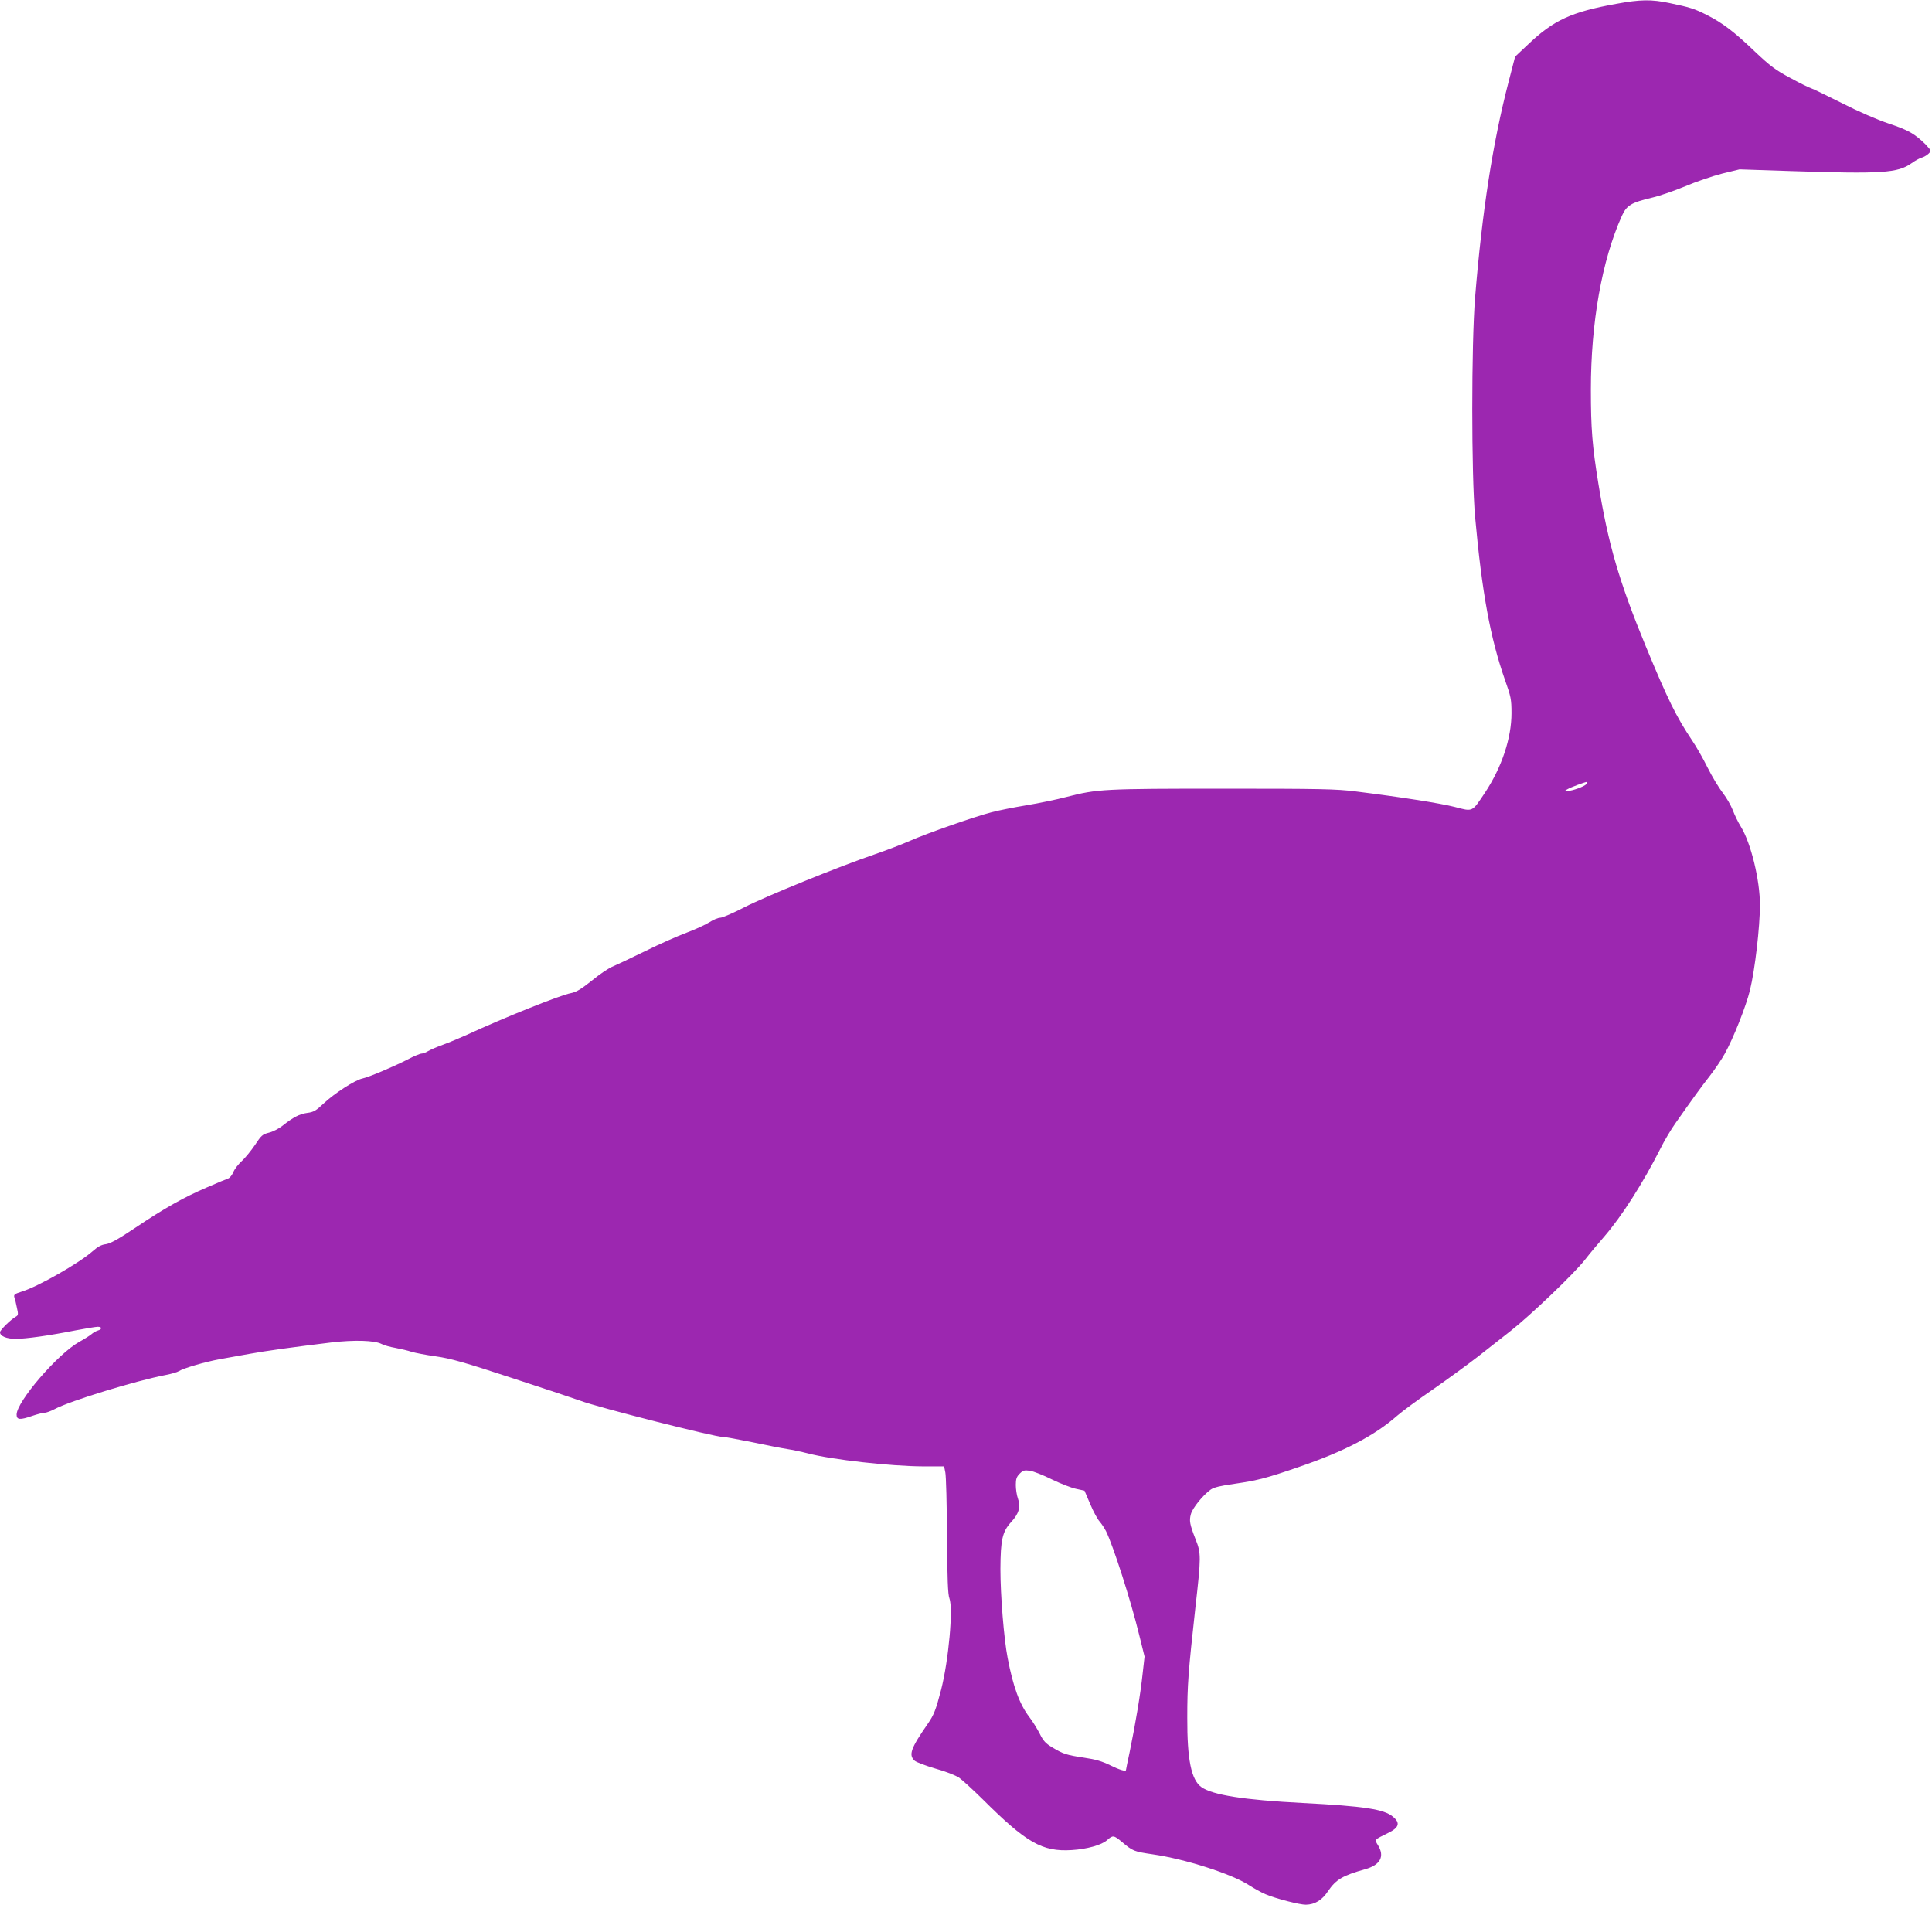 <?xml version="1.0" standalone="no"?>
<!DOCTYPE svg PUBLIC "-//W3C//DTD SVG 20010904//EN"
 "http://www.w3.org/TR/2001/REC-SVG-20010904/DTD/svg10.dtd">
<svg version="1.0" xmlns="http://www.w3.org/2000/svg"
 width="1280pt" height="1262pt" viewBox="0 0 1280 1262"
 preserveAspectRatio="xMidYMid meet">
<g transform="translate(0,1262) scale(0.1,-0.1)"
fill="#9c27b0" stroke="none">
<path d="M10710 12595 c-300 -54 -417 -108 -588 -271 l-84 -79 -44 -170 c-105
-405 -175 -860 -221 -1425 -25 -313 -25 -1173 0 -1455 45 -499 101 -804 198
-1080 39 -110 43 -128 43 -220 0 -165 -64 -358 -176 -527 -87 -130 -78 -126
-200 -94 -99 25 -353 65 -658 103 -128 16 -230 18 -875 18 -792 0 -834 -2
-1040 -55 -60 -16 -180 -41 -265 -55 -85 -14 -189 -35 -230 -46 -109 -28 -430
-140 -540 -189 -52 -23 -157 -63 -235 -90 -240 -82 -724 -279 -864 -351 -73
-38 -145 -69 -159 -69 -14 0 -46 -13 -72 -30 -25 -16 -93 -47 -151 -69 -57
-21 -181 -76 -274 -122 -94 -46 -191 -92 -215 -102 -25 -9 -87 -51 -138 -93
-73 -58 -104 -77 -141 -84 -70 -13 -444 -163 -686 -275 -44 -20 -116 -50 -159
-66 -44 -16 -90 -36 -102 -44 -13 -8 -31 -15 -40 -15 -10 0 -52 -17 -93 -39
-98 -50 -257 -117 -299 -126 -50 -10 -188 -100 -257 -165 -51 -48 -67 -58
-109 -63 -52 -7 -95 -30 -164 -85 -24 -19 -64 -40 -90 -46 -43 -11 -51 -18
-93 -82 -26 -38 -65 -86 -88 -107 -22 -20 -47 -52 -55 -72 -8 -19 -23 -38 -33
-42 -10 -3 -74 -30 -141 -59 -154 -66 -282 -138 -477 -269 -112 -75 -163 -103
-194 -108 -29 -3 -54 -17 -88 -47 -91 -80 -360 -233 -466 -266 -51 -16 -57
-21 -52 -39 4 -11 12 -42 17 -69 10 -43 9 -50 -7 -59 -33 -18 -105 -89 -105
-103 0 -26 43 -44 103 -44 69 0 220 21 397 56 69 13 135 24 148 24 29 0 29
-17 0 -25 -13 -4 -32 -15 -43 -25 -11 -9 -47 -32 -80 -50 -142 -79 -415 -396
-415 -482 0 -35 22 -37 105 -8 32 11 68 20 79 20 12 0 42 11 67 24 102 55 540
189 739 227 36 7 74 18 85 25 32 20 172 61 270 79 50 9 137 25 195 35 108 20
297 46 545 76 152 18 287 14 333 -10 15 -8 56 -20 92 -26 36 -7 84 -18 107
-26 23 -7 95 -21 160 -30 98 -14 185 -38 513 -146 217 -71 418 -138 445 -148
112 -43 889 -240 945 -240 14 0 102 -16 195 -35 94 -20 197 -40 230 -45 33 -5
95 -18 138 -29 160 -42 549 -85 762 -86 l140 0 8 -40 c5 -22 10 -211 11 -420
2 -286 6 -388 16 -414 26 -68 -5 -411 -55 -606 -35 -135 -48 -167 -88 -225
-113 -163 -129 -207 -87 -245 11 -10 73 -33 137 -52 66 -18 134 -45 157 -60
22 -16 92 -80 156 -143 290 -289 395 -349 590 -337 100 6 198 33 235 66 38 34
44 33 98 -12 72 -61 80 -64 203 -82 216 -31 524 -130 638 -204 34 -22 83 -49
109 -60 67 -29 230 -71 269 -70 59 1 107 30 146 89 53 78 97 104 246 146 101
28 132 85 85 160 -23 38 -28 33 71 82 69 34 78 65 30 105 -59 51 -192 71 -600
92 -389 20 -596 53 -670 105 -68 48 -95 183 -94 460 0 215 6 298 54 732 38
335 38 358 1 450 -39 100 -43 123 -31 167 11 40 79 125 131 162 21 15 66 26
161 39 151 22 212 38 423 111 301 103 502 208 652 340 32 28 139 107 238 175
99 69 232 166 295 215 63 50 162 127 219 172 131 103 419 378 491 470 30 39
88 108 128 154 117 135 257 355 372 582 26 53 72 130 102 172 120 171 166 234
226 311 34 44 79 110 99 147 56 100 141 314 167 421 33 134 66 419 66 565 0
164 -59 407 -125 516 -19 30 -43 80 -55 112 -12 31 -41 82 -66 114 -25 32 -71
108 -101 168 -30 61 -76 141 -102 179 -105 157 -160 268 -308 626 -176 428
-248 674 -313 1074 -41 252 -50 367 -50 624 0 445 73 857 205 1151 32 71 62
89 202 122 48 11 146 45 218 75 71 30 182 68 245 84 l115 28 330 -11 c615 -20
717 -14 810 52 22 16 51 32 65 36 28 8 60 33 60 47 0 5 -15 23 -32 41 -73 71
-114 95 -243 138 -78 26 -202 80 -310 135 -100 50 -192 95 -205 99 -14 4 -77
35 -139 69 -98 52 -132 78 -234 174 -139 133 -215 190 -317 242 -85 43 -115
52 -250 80 -119 25 -192 24 -350 -5z m-199 -5169 c-14 -17 -95 -46 -125 -46
-20 1 -20 1 -2 11 21 13 116 48 130 49 5 0 3 -6 -3 -14z m-3541 -4608 c58 -28
130 -56 160 -62 l55 -12 38 -89 c21 -50 49 -101 62 -115 12 -14 32 -43 43 -65
48 -98 163 -455 219 -685 l36 -145 -13 -115 c-13 -125 -46 -325 -85 -514 -14
-65 -25 -120 -25 -122 0 -13 -44 1 -105 31 -53 26 -96 39 -172 50 -118 18
-138 24 -211 68 -44 26 -60 43 -84 92 -17 33 -48 83 -69 110 -64 84 -107 201
-143 390 -25 128 -48 417 -48 590 1 194 13 247 70 310 52 55 66 102 46 157 -8
22 -14 63 -14 90 0 39 5 54 26 75 22 22 31 24 67 19 23 -3 89 -29 147 -58z"/>
</g>
</svg>
